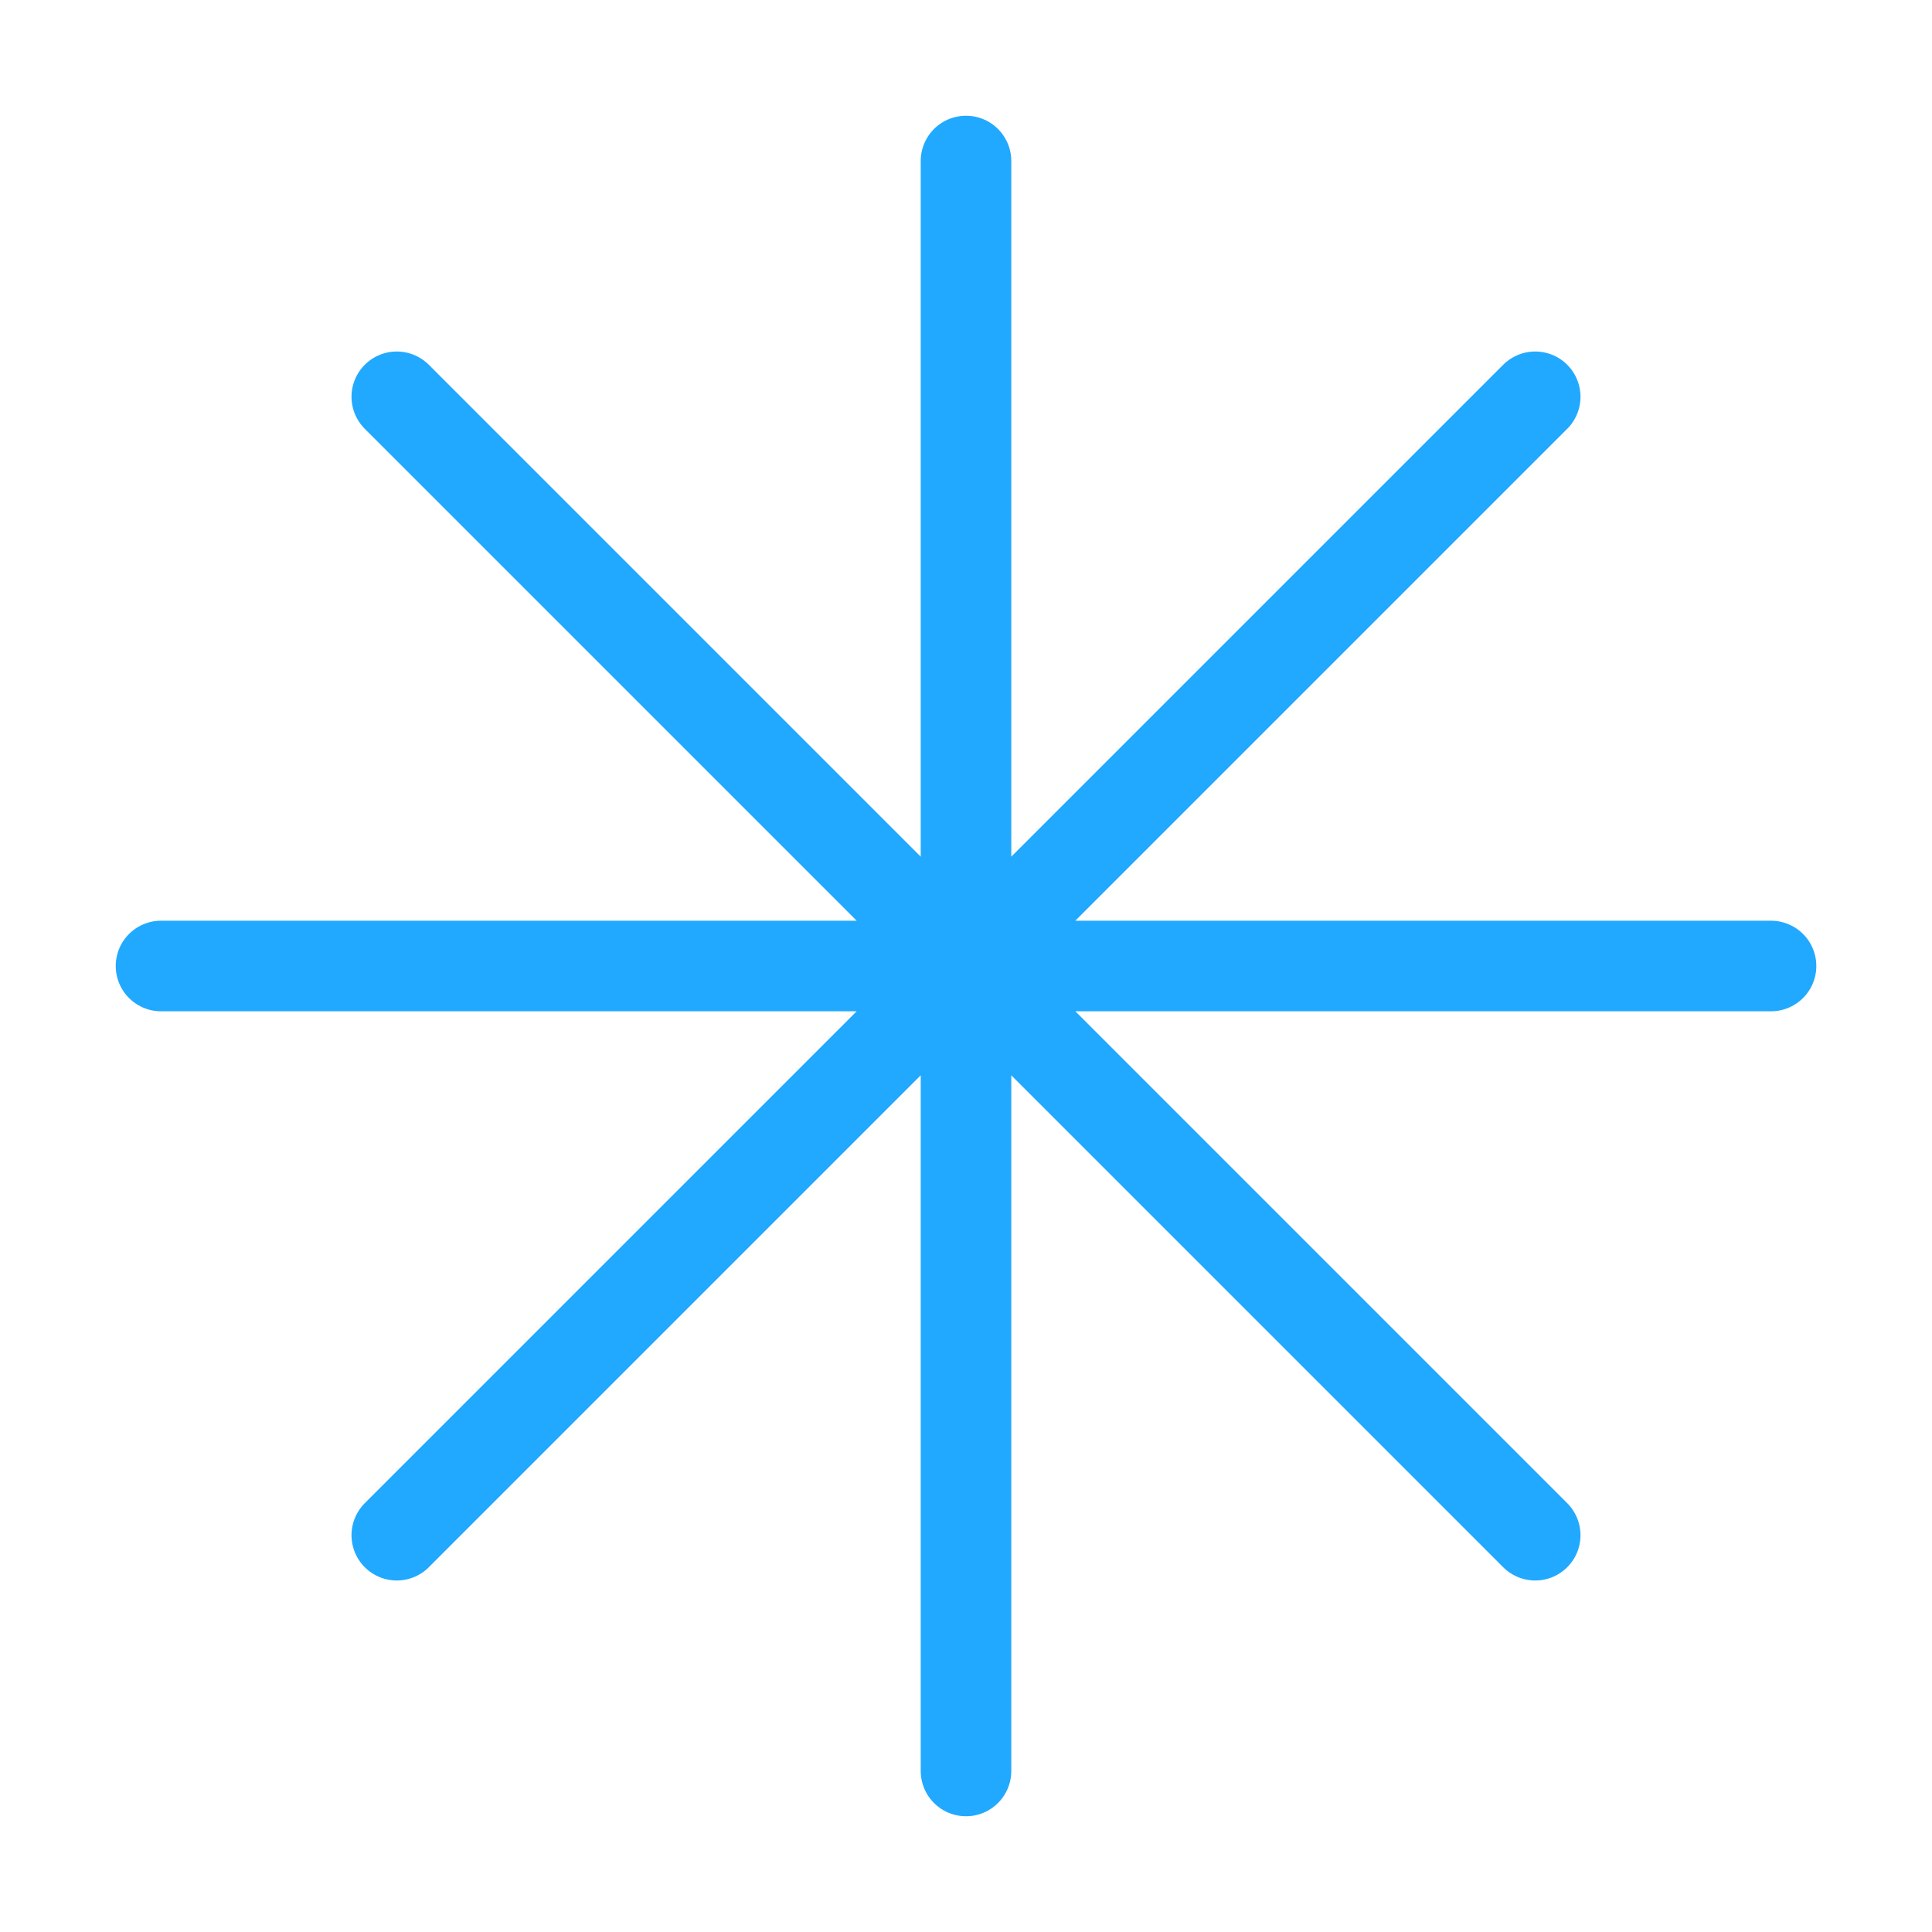 <svg xmlns="http://www.w3.org/2000/svg" width="32" height="32" viewBox="0 0 32 32" fill="none"><path d="M16 2.667V29.333M25.428 6.572L6.572 25.428M29.334 16H2.667M25.428 25.428L6.572 6.572" stroke="#21A9FF" stroke-width="1.5" stroke-linecap="round" stroke-linejoin="round"></path></svg>
